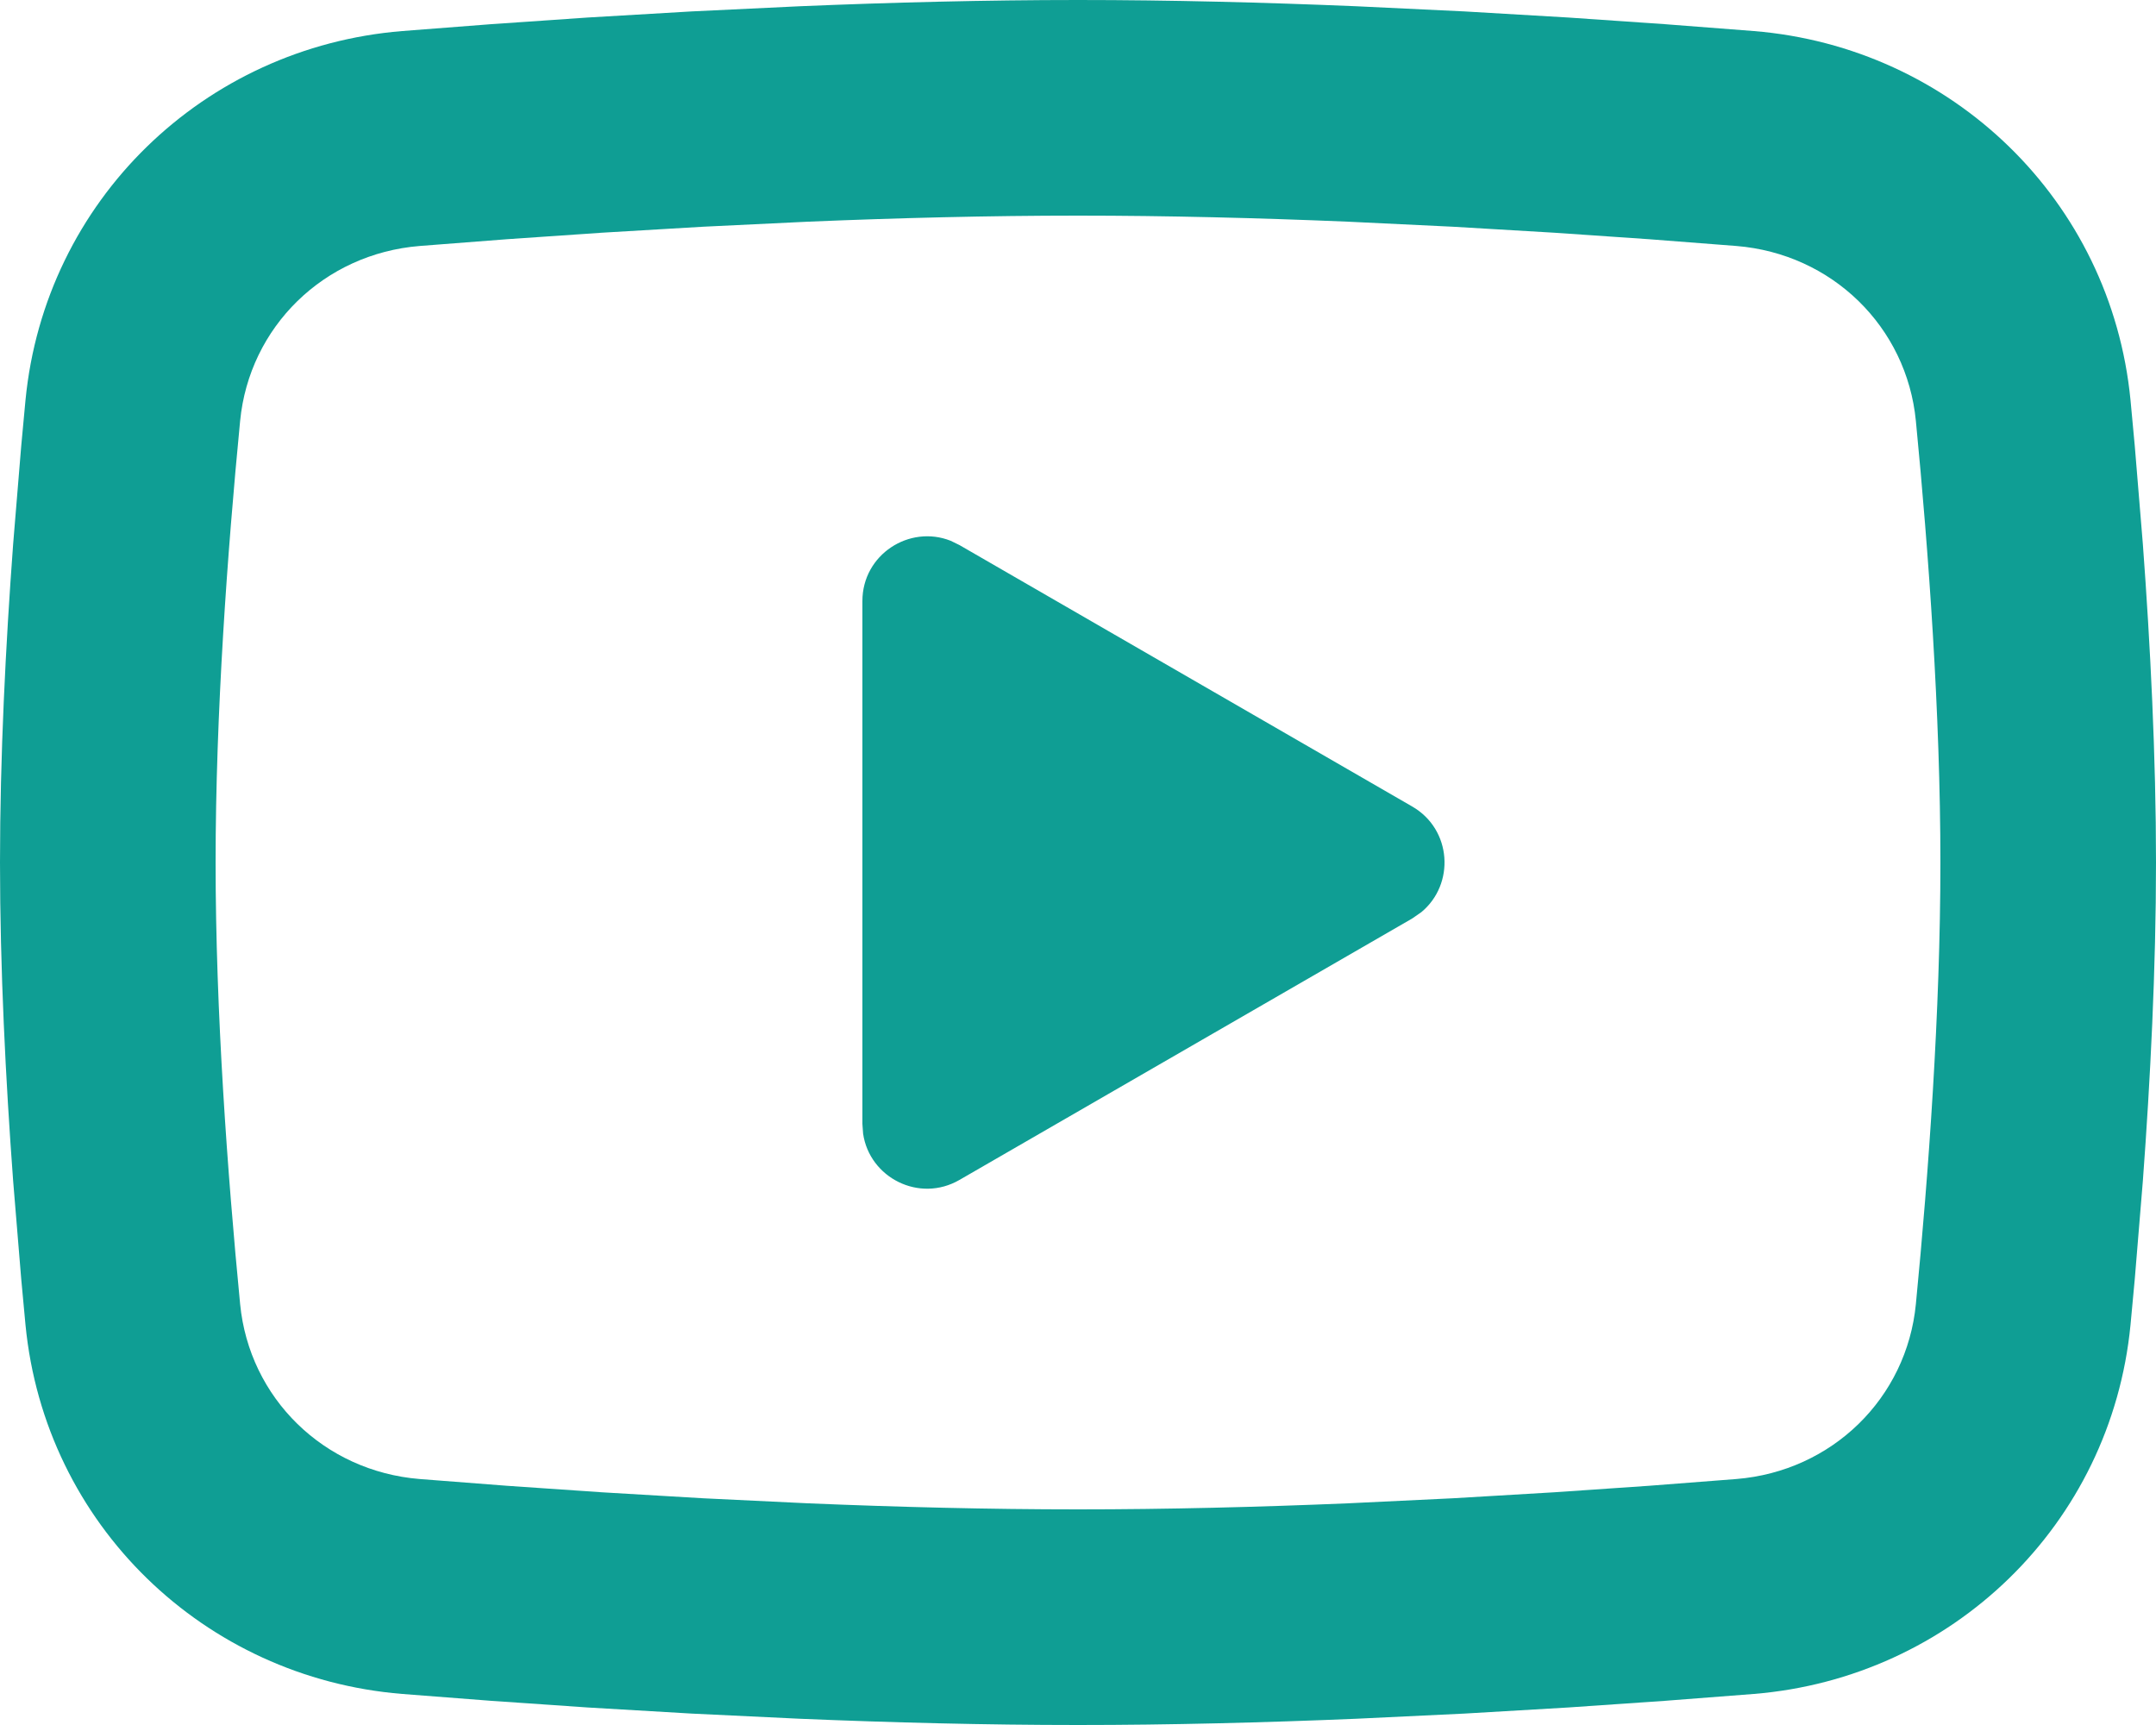 <svg width="40" height="32" viewBox="0 0 40 32" fill="none" xmlns="http://www.w3.org/2000/svg">
<path d="M20 0C21.711 0 23.463 0.045 25.163 0.116L27.172 0.212L29.095 0.325L30.895 0.449L32.537 0.576C36.213 0.874 39.167 3.719 39.527 7.422L39.606 8.271L39.756 10.091C39.896 11.978 40 14.035 40 16C40 17.965 39.896 20.022 39.756 21.909L39.606 23.729C39.58 24.019 39.553 24.303 39.527 24.578C39.167 28.281 36.213 31.126 32.537 31.424L30.895 31.551L29.095 31.675L27.172 31.788L25.163 31.884C23.463 31.955 21.711 32 20 32C18.289 32 16.537 31.955 14.837 31.884L12.828 31.788L10.905 31.675L9.105 31.551L7.463 31.424C3.787 31.126 0.833 28.281 0.473 24.578L0.394 23.729L0.244 21.909C0.104 20.022 0 17.965 0 16C0 14.035 0.104 11.978 0.244 10.091L0.394 8.271C0.42 7.981 0.447 7.697 0.473 7.422C0.833 3.719 3.787 0.874 7.463 0.576L9.105 0.449L10.905 0.325L12.828 0.212L14.837 0.116C16.537 0.045 18.289 0 20 0ZM20 4C18.349 4 16.652 4.043 14.999 4.112L13.044 4.206L11.166 4.317L9.402 4.438L7.787 4.563C6.008 4.707 4.624 6.065 4.455 7.809C4.22 10.226 4 13.236 4 16C4 18.764 4.22 21.774 4.455 24.191C4.624 25.935 6.008 27.293 7.787 27.437L9.402 27.562L11.166 27.683L13.044 27.794L14.999 27.888C16.652 27.957 18.349 28 20 28C21.651 28 23.348 27.957 25.001 27.888L26.956 27.794L28.834 27.683L30.598 27.562L32.213 27.437C33.992 27.293 35.376 25.935 35.545 24.191C35.78 21.774 36 18.764 36 16C36 13.236 35.78 10.226 35.545 7.809C35.376 6.065 33.992 4.707 32.213 4.563L30.598 4.438L28.834 4.317L26.956 4.206L25.001 4.112C23.348 4.043 21.651 4 20 4ZM16 11.15C16 10.288 16.871 9.728 17.638 10.032L17.8 10.111L26.2 14.961C26.939 15.387 26.995 16.404 26.37 16.921L26.2 17.039L17.8 21.889C17.053 22.32 16.132 21.846 16.013 21.03L16 20.85V11.15Z" fill="#0F9E94"/>
</svg>
